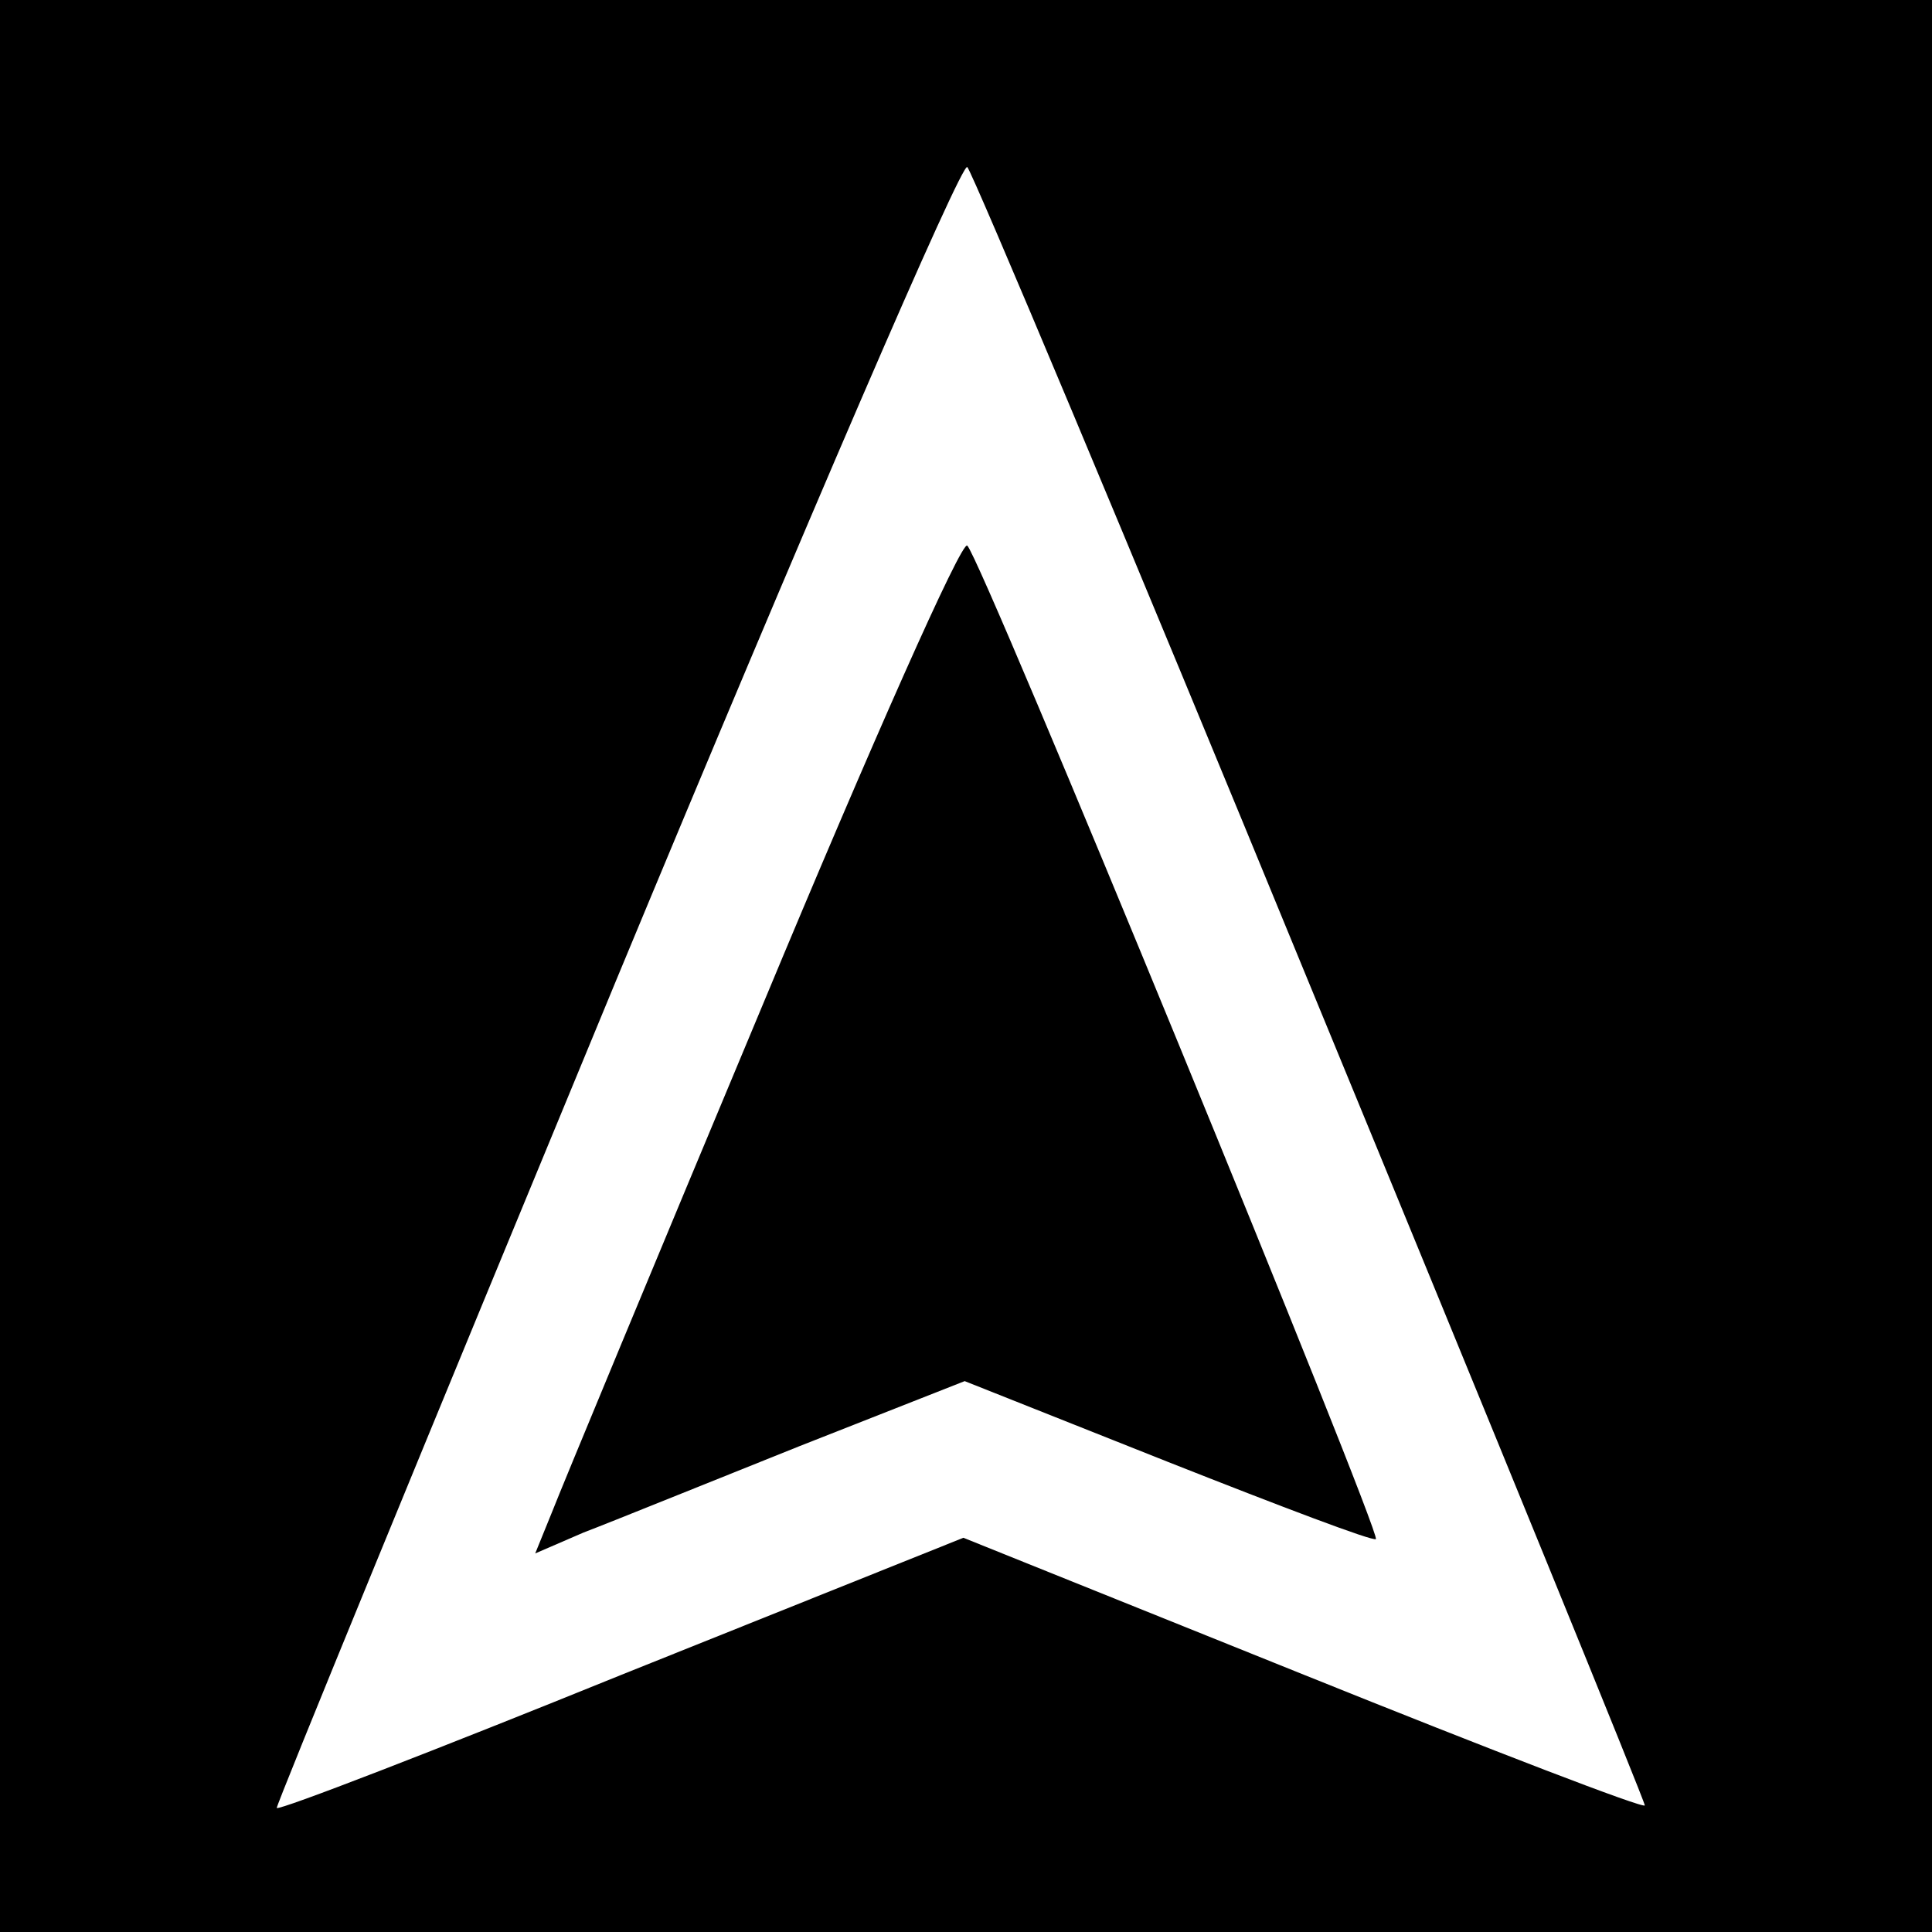 <?xml version="1.0" standalone="no"?>
<!DOCTYPE svg PUBLIC "-//W3C//DTD SVG 20010904//EN"
 "http://www.w3.org/TR/2001/REC-SVG-20010904/DTD/svg10.dtd">
<svg version="1.0" xmlns="http://www.w3.org/2000/svg"
 width="148pt" height="148pt" viewBox="0 0 148 148"
 preserveAspectRatio="xMidYMid meet">
<g transform="translate(0,148) scale(0.1,-0.1)"
fill="#000000" stroke="none">
<path d="M0 740 l0 -740 740 0 740 0 0 740 0 740 -740 0 -740 0 0 -740z m1004
-16 c141 -342 256 -624 256 -627 0 -3 -117 42 -261 100 l-261 105 -262 -105
c-143 -58 -262 -104 -264 -102 -1 1 116 286 260 634 144 347 265 628 269 623
4 -4 123 -287 263 -628z"/>
<path d="M585 712 c-82 -196 -155 -372 -162 -390 l-13 -32 37 16 c21 8 95 38
165 66 l127 50 156 -62 c86 -34 157 -61 159 -59 4 5 -302 751 -313 761 -4 5
-74 -153 -156 -350z"/>
</g>
</svg>
